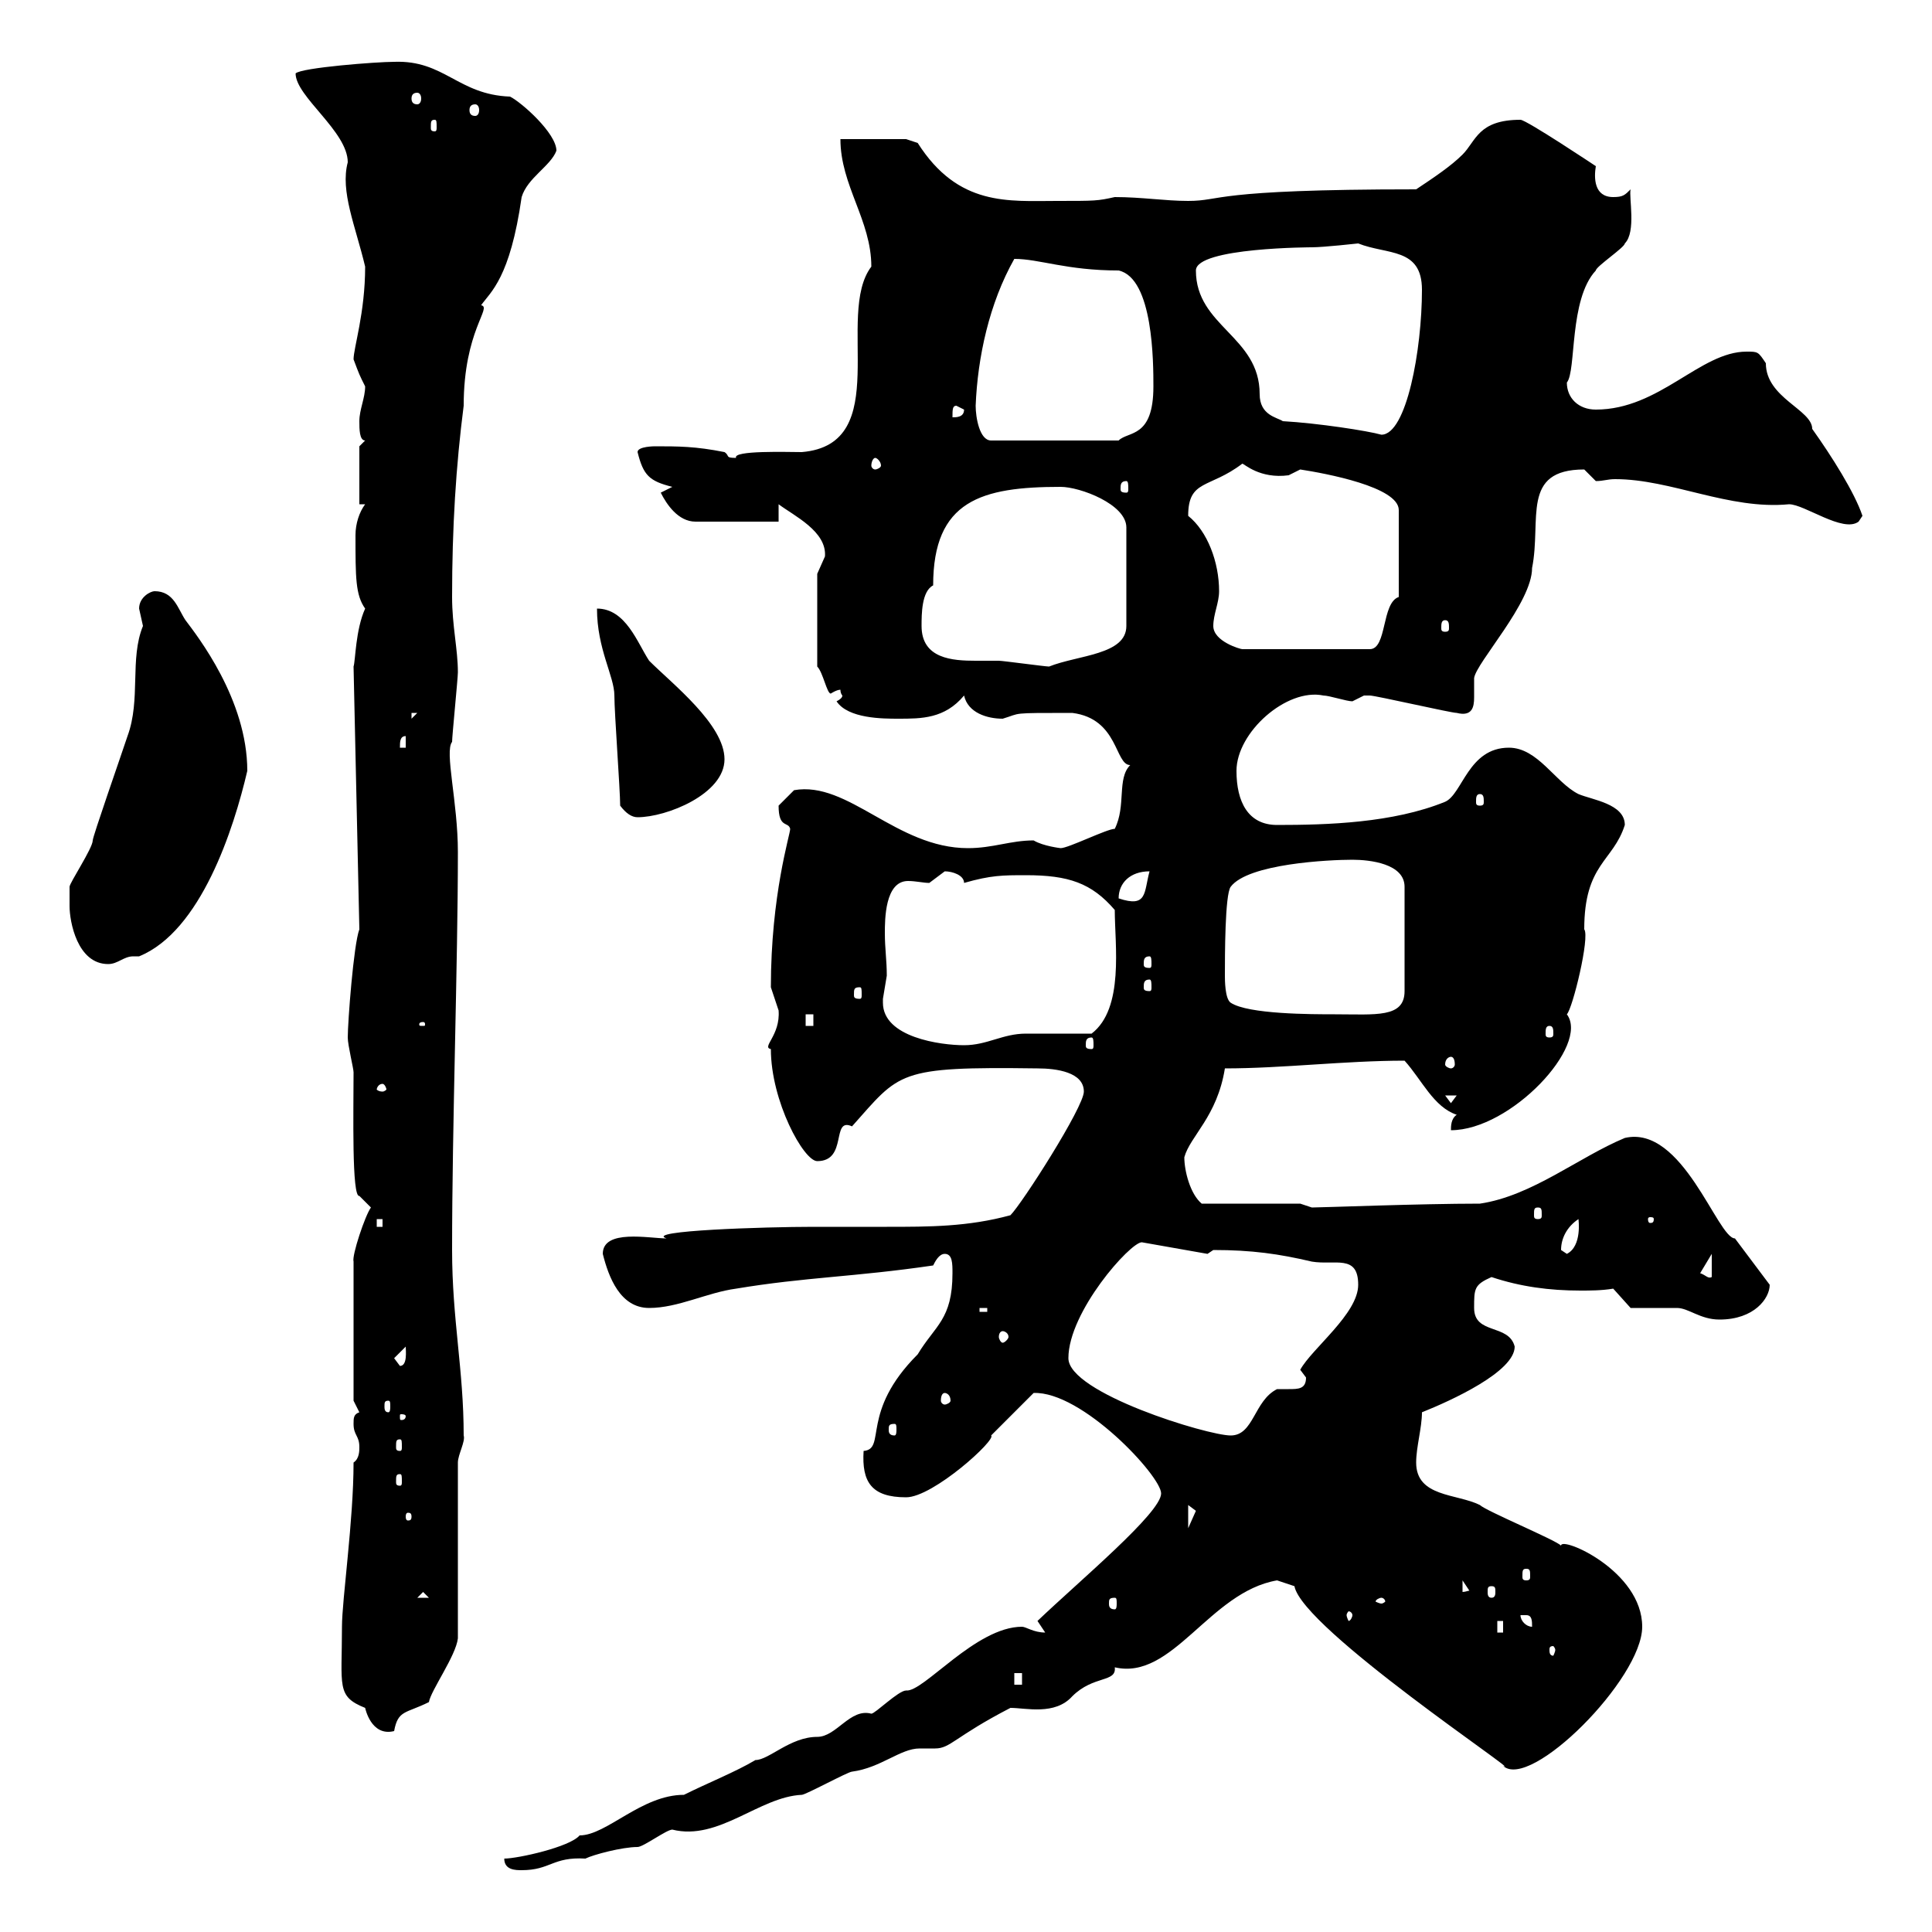 <svg xmlns="http://www.w3.org/2000/svg" xmlns:xlink="http://www.w3.org/1999/xlink" width="300" height="300"><path d="M78.30 288.60C78.30 290.40 80.10 290.40 81 290.40C85.50 290.40 85.80 288.30 90.90 288.60C92.10 288 96.60 286.80 99 286.80C99.90 286.80 103.50 284.10 104.40 284.10C111.60 285.90 117.90 279 124.50 278.70C125.10 278.70 131.70 275.10 132.30 275.10C136.80 274.50 139.80 271.50 142.80 271.50C144.30 271.50 144.60 271.50 145.20 271.50C147.60 271.50 148.20 269.70 156.90 265.20C159.30 265.20 163.80 266.40 166.50 263.40C169.80 260.10 173.40 261.30 173.10 258.90C182.10 261 187.80 247.20 198.30 245.40C198.30 245.40 201 246.30 201 246.30C202.20 252.90 237 276 233.40 274.20C237.60 278.10 255 260.70 255 252.60C255 243.90 242.40 238.50 242.40 240C241.50 239.10 230.70 234.60 229.80 233.70C226.20 231.90 219.90 232.50 219.90 227.10C219.90 224.70 220.80 221.70 220.80 219.30C225.30 217.50 235.20 213 235.20 209.10C234.30 205.50 228.90 207.30 228.90 203.10C228.90 200.10 228.90 199.50 231.60 198.30C236.10 199.80 240.60 200.40 245.40 200.40C246.90 200.40 248.70 200.40 250.50 200.10L253.20 203.10C254.10 203.10 259.80 203.10 260.40 203.10C262.20 203.10 264 204.90 267 204.90C272.40 204.90 274.80 201.60 274.80 199.50L269.40 192.30C266.70 192.30 261.30 174.60 252.30 176.70C245.10 179.70 237.90 185.70 229.80 186.90C220.50 186.90 205.20 187.50 203.70 187.50C203.70 187.50 201.90 186.90 201.90 186.90L186.60 186.90C184.80 185.40 183.90 181.80 183.90 179.70C184.80 176.40 189 173.40 190.20 165.90C199.20 165.90 208.80 164.70 218.10 164.70C220.80 167.70 222.60 171.90 226.20 173.10C225.30 173.70 225.30 174.90 225.30 175.50C234.60 175.50 246.90 162.30 243.30 157.50C244.20 156.60 246.90 145.50 246 144.30C246 134.10 250.50 133.80 252.30 128.10C252.30 124.80 247.20 124.20 245.10 123.30C241.50 121.50 238.80 116.10 234.30 116.10C228 116.10 227.10 123.30 224.40 124.50C216.30 127.80 206.10 128.10 198.30 128.10C193.80 128.10 192 124.50 192 119.70C192 113.70 199.80 106.80 205.50 108C206.40 108 209.10 108.90 210 108.90C210 108.90 211.80 108 211.80 108C212.70 108 212.70 108 212.70 108C213.60 108 225.30 110.70 226.20 110.70C228.60 111.30 228.90 109.80 228.90 108.30C228.90 107.10 228.90 106.20 228.90 105.30C229.20 102.90 237.90 93.60 237.90 88.20C239.40 80.70 236.10 72.90 246 72.90C246 72.90 247.80 74.70 247.80 74.70C249 74.70 249.60 74.40 250.80 74.40C259.50 74.40 268.50 79.20 277.80 78.30C280.20 78.30 286.20 82.80 288.60 81C288.60 81 289.20 80.10 289.20 80.10C288 76.50 284.40 70.80 281.40 66.60C281.40 63.60 274.20 61.80 274.20 56.40C273 54.60 273 54.60 271.20 54.60C264 54.60 257.70 63.60 247.80 63.60C245.10 63.60 243.30 61.80 243.30 59.40C244.80 57.60 243.60 46.50 247.80 42C247.80 41.40 252.30 38.40 252.30 37.80C254.10 36 252.90 30.60 253.20 29.40C252.30 30.30 252 30.60 250.50 30.60C247.50 30.60 247.50 27.60 247.80 25.80C247.80 25.80 237 18.60 236.10 18.60C229.50 18.60 229.20 21.90 227.10 24C225.30 25.80 222.60 27.60 219.90 29.40C187.80 29.40 189.90 31.20 184.50 31.20C180.90 31.20 177.30 30.60 173.10 30.60C170.40 31.20 170.10 31.20 164.10 31.20C156.60 31.20 148.80 32.10 142.50 22.20C142.50 22.20 140.70 21.60 140.70 21.60L130.50 21.60C130.50 28.80 135.30 34.20 135.30 41.40C129.60 48.90 138.90 69 124.50 70.20C122.40 70.20 113.70 69.90 114.30 71.10C112.50 71.10 113.40 70.80 112.50 70.20C108 69.30 105.30 69.30 101.70 69.30C101.70 69.30 99 69.30 99 70.20C99.90 73.80 100.80 74.70 104.40 75.60L102.60 76.50C103.50 78.30 105.30 81 108 81L120.90 81L120.90 78.30C123.30 80.10 128.40 82.50 128.10 86.40C128.10 86.40 126.90 89.10 126.90 89.10L126.90 103.50C127.80 104.40 128.40 107.70 129 107.70C129 107.70 129.90 107.10 130.50 107.10C130.50 107.70 130.80 108 130.80 108C130.80 108.30 130.50 108.60 129.90 108.90C131.70 111.60 137.10 111.60 139.50 111.60C143.10 111.60 146.70 111.60 149.70 108C150.30 110.70 153.30 111.60 155.70 111.60C158.70 110.70 156.60 110.70 166.50 110.70C173.70 111.60 173.10 118.80 175.50 118.80C173.40 120.90 174.90 125.10 173.10 128.70C171.90 128.70 165.90 131.70 164.70 131.70C164.70 131.70 162 131.40 160.50 130.50C156.90 130.50 154.20 131.70 150.30 131.70C139.20 131.70 131.70 121.20 123.30 122.70C123.30 122.70 121.50 124.50 120.90 125.10C120.90 128.70 122.40 127.50 122.70 128.70C122.70 129.60 119.70 138.90 119.70 153.30C119.70 153.30 120.90 156.90 120.90 156.90C121.20 160.80 118.20 162.60 119.70 162.90C119.70 171 124.80 180.30 126.90 180.30C131.70 180.30 129 173.40 132.30 174.90C139.80 166.50 139.20 165.60 161.10 165.90C164.10 165.90 168.30 166.50 168.30 169.50C168.30 171.90 158.70 186.90 156.90 188.70C150.30 190.50 144.30 190.50 137.70 190.50C133.80 190.50 130.20 190.50 126.30 190.50C118.80 190.50 99.90 191.10 103.50 192.30C100.80 192.30 93.60 190.80 93.60 194.70C94.50 198.30 96.30 203.10 100.80 203.10C105.30 203.10 109.80 200.70 114.30 200.10C125.10 198.30 132.60 198.30 144.90 196.50C145.20 195.90 145.80 194.70 146.70 194.70C147.90 194.70 147.90 196.20 147.90 197.70C147.90 204.90 145.20 205.80 142.50 210.30C133.50 219.30 137.70 225 134.10 225.30C133.80 230.10 135.30 232.50 140.70 232.50C144.90 232.50 154.80 223.50 153.90 222.90C155.10 221.70 159.30 217.50 160.50 216.30C168 216 180.30 229.20 180.30 231.90C180.30 234.90 167.70 245.40 161.10 251.70L162.30 253.50C160.50 253.50 159.30 252.60 158.70 252.60C151.50 252.60 143.40 262.80 140.70 262.50C139.50 262.50 135.90 266.10 135.30 266.10C132 265.20 129.90 269.70 126.90 269.70C122.70 269.70 119.40 273.30 117.30 273.30C114.30 275.10 109.80 276.90 106.20 278.70C99.60 278.70 94.20 285 90 285C88.50 286.80 80.40 288.60 78.30 288.60ZM53.10 252.60C53.10 261.90 52.20 263.40 56.70 265.20C56.70 265.20 57.60 269.70 61.20 268.80C61.80 265.50 63 266.10 66.60 264.30C66.90 262.50 70.80 257.10 71.10 254.40L71.10 227.10C71.10 225.90 72.30 223.80 72 222.90C72 212.70 70.20 204.90 70.20 194.10C70.20 174.60 71.10 149.70 71.10 132.30C71.10 124.50 69 116.70 70.20 115.20C70.20 114.30 71.10 105.30 71.10 104.40C71.10 100.80 70.20 97.20 70.20 92.70C70.20 81.90 70.80 72.30 72 63C72 51.30 76.50 47.70 74.70 47.40C76.20 45.30 79.20 43.20 81 30.60C81.90 27.60 85.50 25.80 86.40 23.40C86.40 20.70 81 15.90 79.20 15C71.10 14.70 69 9.30 61.20 9.60C58.50 9.60 46.80 10.50 45.90 11.40C45.90 15 54 20.40 54 25.20C52.80 29.70 55.20 35.10 56.70 41.40C56.70 48.60 54.90 54 54.90 55.80C55.80 58.20 55.80 58.20 56.70 60C56.70 61.80 55.80 63.60 55.80 65.40C55.80 66.60 55.80 68.40 56.70 68.40L55.80 69.30L55.80 78.30L56.70 78.30C55.80 79.50 55.20 81.30 55.20 83.10C55.20 89.70 55.20 92.40 56.70 94.50C55.20 97.80 55.20 102.60 54.90 103.50L55.80 144.30C54.90 146.70 54 158.70 54 161.10C54 162.30 54.90 165.90 54.90 166.50C54.90 172.50 54.60 186 55.80 185.70C55.80 185.70 57.60 187.50 57.60 187.50C56.70 188.70 54.60 195 54.90 195.90L54.90 217.50C54.90 217.50 55.80 219.30 55.80 219.30C54.90 219.60 54.90 220.20 54.90 221.10C54.90 222.90 55.80 222.90 55.80 224.70C55.80 225.30 55.80 226.50 54.90 227.10C54.90 236.10 53.10 248.40 53.10 252.60ZM157.50 259.80L158.70 259.80L158.70 261.60L157.50 261.60ZM241.50 256.20C241.50 256.50 241.20 257.10 241.20 257.10C240.60 257.10 240.60 256.50 240.60 256.20C240.60 255.90 240.60 255.60 241.20 255.60C241.20 255.60 241.50 255.90 241.50 256.20ZM232.50 251.70L233.40 251.70L233.40 253.50L232.50 253.50ZM236.10 250.80C236.10 250.80 236.10 250.80 237 250.80C237.90 250.80 237.90 251.70 237.90 252.60C237 252.60 236.10 251.70 236.10 250.80ZM210 250.80C210 251.10 209.70 251.70 209.40 251.70C209.40 251.70 209.10 251.10 209.10 250.80C209.10 250.50 209.40 250.20 209.40 250.20C209.70 250.20 210 250.50 210 250.80ZM173.10 248.10C173.40 248.10 173.40 248.40 173.40 249C173.40 249.30 173.40 249.90 173.10 249.90C172.20 249.90 172.20 249.30 172.20 249C172.20 248.40 172.20 248.10 173.10 248.10ZM214.50 248.10C214.80 248.10 215.10 248.40 215.10 248.70C215.10 248.70 214.80 249 214.50 249C214.20 249 213.60 248.70 213.60 248.70C213.60 248.40 214.20 248.10 214.50 248.10ZM65.70 247.20L66.60 248.10L64.80 248.10ZM227.10 245.40L228.90 248.10C228.90 246.30 228 247.20 227.10 247.20ZM231.60 246.30C232.20 246.30 232.20 246.60 232.20 247.20C232.20 247.50 232.20 248.10 231.60 248.10C231 248.10 231 247.50 231 247.20C231 246.60 231 246.30 231.60 246.30ZM237 243.60C237.60 243.60 237.60 243.90 237.60 244.80C237.60 245.10 237.60 245.40 237 245.40C236.40 245.40 236.40 245.10 236.40 244.80C236.40 243.90 236.40 243.60 237 243.60ZM184.50 233.70C184.50 233.70 185.70 234.60 185.70 234.60C185.70 234.60 184.50 237.30 184.50 237.30ZM63.90 235.50C63.90 236.10 63.60 236.10 63.30 236.10C63.30 236.10 63 236.10 63 235.50C63 234.90 63.30 234.90 63.30 234.90C63.60 234.90 63.90 234.90 63.90 235.50ZM62.10 228.90C62.40 228.90 62.40 229.20 62.40 230.10C62.40 230.40 62.40 230.70 62.10 230.70C61.50 230.70 61.50 230.40 61.50 230.10C61.50 229.20 61.50 228.90 62.10 228.90ZM62.10 223.50C62.40 223.50 62.40 223.80 62.40 224.70C62.40 225 62.40 225.30 62.10 225.30C61.50 225.30 61.50 225 61.50 224.70C61.50 223.80 61.50 223.50 62.10 223.50ZM165.90 210.90C165.90 203.70 175.50 192.90 177.30 192.90L187.50 194.70L188.40 194.10C194.40 194.10 198.60 194.70 203.70 195.90C207.30 196.50 210.90 194.70 210.90 199.50C210.90 204 203.70 209.40 201.90 212.70C201.90 212.70 202.80 213.90 202.80 213.90C202.80 215.70 201.60 215.70 200.10 215.70C199.20 215.70 198.60 215.70 198.30 215.70C194.70 217.50 194.70 222.90 191.10 222.90C187.50 222.90 165.90 216.30 165.90 210.90ZM138.90 221.10C139.20 221.10 139.20 221.40 139.20 222C139.20 222.30 139.20 222.90 138.90 222.90C138 222.90 138 222.30 138 222C138 221.40 138 221.10 138.90 221.10ZM63 219.90C63 220.50 62.40 220.50 62.40 220.50C62.10 220.50 62.10 220.50 62.10 219.90C62.10 219.60 62.10 219.60 62.40 219.60C62.40 219.60 63 219.60 63 219.90ZM60.30 217.50C60.60 217.50 60.60 217.80 60.60 218.40C60.60 218.70 60.60 219.30 60.30 219.30C59.70 219.30 59.70 218.70 59.70 218.40C59.70 217.80 59.70 217.50 60.30 217.50ZM146.70 216.30C147 216.30 147.60 216.60 147.60 217.50C147.60 217.80 147 218.10 146.70 218.10C146.40 218.10 146.10 217.80 146.10 217.50C146.10 216.60 146.40 216.30 146.70 216.30ZM61.20 210.90L63 209.10C63 209.70 63.30 212.10 62.10 212.10ZM155.70 206.70C156 206.70 156.60 207 156.60 207.60C156.60 207.90 156 208.50 155.70 208.50C155.40 208.50 155.10 207.90 155.10 207.60C155.10 207 155.40 206.70 155.70 206.70ZM152.10 203.10L153.30 203.10L153.30 203.70L152.10 203.70ZM264 197.70L265.80 194.70L265.80 198.30C265.20 198.60 264.90 198 264 197.70ZM242.40 194.10C242.40 192.30 243.30 190.50 245.10 189.30C245.10 189.30 245.70 193.50 243.30 194.70C243.30 194.70 242.40 194.10 242.40 194.10ZM58.50 189.30L59.40 189.30L59.40 190.50L58.50 190.50ZM256.80 189.30C256.80 189.90 256.50 189.90 256.20 189.90C256.20 189.90 255.90 189.90 255.90 189.30C255.90 189 256.20 189 256.20 189C256.50 189 256.80 189 256.80 189.30ZM238.80 187.50C239.40 187.50 239.40 187.80 239.40 188.70C239.40 189 239.40 189.30 238.80 189.30C238.20 189.30 238.20 189 238.20 188.70C238.20 187.80 238.20 187.50 238.80 187.50ZM224.40 170.10L226.20 170.10L225.30 171.30ZM59.40 168.30C59.70 168.30 60 168.90 60 169.20C60 169.20 59.70 169.50 59.40 169.50C58.80 169.50 58.50 169.20 58.50 169.20C58.50 168.90 58.80 168.30 59.40 168.30ZM225.30 164.10C225.60 164.10 225.90 164.40 225.90 165.30C225.90 165.60 225.60 165.90 225.30 165.90C225 165.90 224.40 165.60 224.40 165.30C224.40 164.40 225 164.10 225.30 164.10ZM137.10 155.70C137.10 155.70 137.10 155.10 137.10 155.10C137.10 155.10 137.70 151.50 137.70 151.50C137.70 149.10 137.40 147.30 137.40 144.90C137.40 142.80 137.40 136.80 141 136.80C142.20 136.80 143.40 137.10 144.30 137.10C144.30 137.10 146.70 135.30 146.70 135.30C147.90 135.30 149.70 135.90 149.70 137.10C153.90 135.90 155.70 135.90 159.30 135.90C165.90 135.90 169.50 137.10 173.10 141.30C173.10 146.70 174.60 156.60 169.50 160.50C167.70 160.50 161.10 160.50 159.30 160.50C155.70 160.50 153.30 162.30 149.70 162.30C146.10 162.30 137.10 161.10 137.10 155.70ZM169.50 161.10C169.80 161.10 169.80 161.70 169.80 162.30C169.80 162.60 169.80 162.90 169.50 162.90C168.60 162.90 168.60 162.60 168.60 162.30C168.60 161.70 168.60 161.10 169.50 161.10ZM240.60 159.30C241.20 159.30 241.20 159.90 241.20 160.50C241.20 160.80 241.20 161.10 240.60 161.10C240 161.10 240 160.80 240 160.50C240 159.90 240 159.30 240.60 159.30ZM65.70 158.70C66 158.70 66 159 66 159C66 159.30 66 159.30 65.70 159.30C65.10 159.30 65.10 159.30 65.10 159C65.10 159 65.10 158.70 65.70 158.70ZM125.10 157.50L126.30 157.50L126.30 159.30L125.10 159.30ZM190.20 151.50C190.20 148.50 190.20 138.90 191.10 137.70C193.80 134.10 206.40 133.50 210 133.50C212.70 133.50 218.10 134.10 218.10 137.70L218.10 153.90C218.10 158.10 213.60 157.50 207.30 157.50C203.70 157.50 193.80 157.50 191.10 155.70C190.20 155.10 190.20 152.10 190.20 151.50ZM133.50 153.30C133.80 153.30 133.80 153.60 133.80 154.50C133.80 154.80 133.80 155.10 133.50 155.10C132.60 155.10 132.60 154.80 132.60 154.50C132.60 153.60 132.60 153.30 133.50 153.30ZM178.50 152.10C178.80 152.10 178.80 152.70 178.80 153.30C178.80 153.60 178.80 153.90 178.50 153.90C177.60 153.90 177.60 153.60 177.60 153.30C177.60 152.70 177.60 152.10 178.50 152.10ZM10.80 140.70C10.80 143.10 12 149.70 16.80 149.70C18.30 149.70 19.20 148.50 20.70 148.50C20.70 148.50 21 148.50 21.60 148.50C31.20 144.60 36.30 128.70 38.40 119.70C38.40 108.60 30.60 98.70 28.80 96.30C27.60 94.50 27 91.80 24 91.80C23.40 91.80 21.60 92.70 21.60 94.50C21.60 94.50 22.20 97.20 22.20 97.20C20.10 102.30 21.90 108.60 19.80 114.30C18.60 117.90 14.40 129.90 14.40 130.50C14.40 131.70 10.80 137.10 10.80 137.70C10.80 137.70 10.80 139.50 10.80 140.70ZM178.50 148.50C178.80 148.50 178.80 149.10 178.80 149.70C178.80 150 178.80 150.30 178.50 150.30C177.60 150.30 177.60 150 177.60 149.70C177.60 149.10 177.60 148.50 178.50 148.50ZM178.50 135.30C177.60 138.60 178.20 141 173.70 139.50C173.70 137.10 175.50 135.30 178.50 135.30ZM96.30 125.10C97.20 126.30 98.10 126.90 99 126.90C103.50 126.90 112.50 123.30 112.50 117.90C112.50 112.50 104.40 106.20 100.80 102.60C99 99.90 97.20 94.50 92.70 94.50C92.70 100.80 95.40 105 95.40 108C95.40 110.70 96.30 122.70 96.30 125.10ZM229.80 123.30C230.40 123.30 230.40 123.90 230.40 124.50C230.40 124.80 230.40 125.10 229.80 125.10C229.20 125.10 229.20 124.80 229.20 124.50C229.20 123.90 229.20 123.30 229.80 123.30ZM63 114.30L63 116.10L62.10 116.10C62.10 115.20 62.10 114.30 63 114.30ZM63.90 110.70L64.80 110.70L63.90 111.60ZM143.10 97.20C143.10 95.40 143.10 91.80 144.90 90.90C144.90 77.70 152.40 75.60 164.70 75.60C167.70 75.60 174.90 78.30 174.90 81.90L174.90 97.20C174.90 101.70 167.40 101.70 162.90 103.50C162.30 103.50 155.70 102.60 155.10 102.60C153.90 102.60 153 102.60 151.50 102.60C147.90 102.60 143.10 102.30 143.10 97.20ZM188.40 97.20C188.40 95.40 189.30 93.60 189.30 91.80C189.30 87.30 187.50 82.50 184.50 80.10C184.50 74.40 187.80 75.90 192.90 72C193.20 72 195.60 74.40 200.10 73.80C200.10 73.80 201.90 72.90 201.90 72.90C205.80 73.50 217.20 75.60 217.20 79.20L217.20 92.70C214.50 93.60 215.40 100.80 212.70 100.80L192.90 100.80C192.60 100.80 188.40 99.60 188.40 97.20ZM224.40 96.30C225 96.30 225 96.90 225 97.50C225 97.80 225 98.10 224.40 98.10C223.80 98.10 223.80 97.80 223.80 97.50C223.80 96.90 223.80 96.30 224.40 96.30ZM174.90 74.70C175.20 74.70 175.20 75.30 175.20 75.90C175.20 76.20 175.20 76.50 174.90 76.50C174 76.50 174 76.20 174 75.90C174 75.30 174 74.70 174.90 74.70ZM135.90 71.10C136.20 71.10 136.80 71.70 136.80 72.30C136.80 72.60 136.20 72.90 135.90 72.90C135.60 72.90 135.30 72.60 135.30 72.30C135.30 71.70 135.60 71.10 135.90 71.10ZM151.50 63C151.80 55.50 153.60 47.10 157.50 40.20C161.40 40.20 165.60 42 173.70 42C179.10 43.20 179.10 56.40 179.10 60C179.10 68.10 175.20 66.90 173.70 68.40L153.90 68.40C152.10 68.40 151.50 64.80 151.50 63ZM199.20 65.40C198.30 64.80 195.60 64.50 195.60 61.20C195.60 52.20 185.70 50.70 185.70 42C185.70 38.40 204 38.40 203.70 38.40C205.50 38.40 210.90 37.80 210.90 37.80C215.40 39.60 220.80 38.40 220.80 45C220.80 54.30 218.40 67.50 214.50 67.50C212.40 66.90 204.60 65.70 199.20 65.40ZM148.50 63L149.70 63.60C149.70 64.80 148.50 64.80 147.90 64.80C147.90 63.60 147.90 63 148.50 63ZM67.50 18.60C67.80 18.60 67.80 18.90 67.80 19.80C67.80 20.10 67.80 20.40 67.50 20.40C66.90 20.40 66.90 20.10 66.90 19.80C66.90 18.90 66.90 18.60 67.50 18.60ZM73.80 16.20C74.10 16.20 74.40 16.50 74.40 17.10C74.40 17.70 74.10 18 73.80 18C73.20 18 72.90 17.70 72.90 17.10C72.90 16.50 73.20 16.20 73.80 16.20ZM64.80 14.40C65.10 14.40 65.40 14.70 65.40 15.30C65.40 15.90 65.10 16.20 64.80 16.20C64.20 16.20 63.90 15.90 63.90 15.30C63.90 14.70 64.20 14.40 64.80 14.40Z"/></svg>